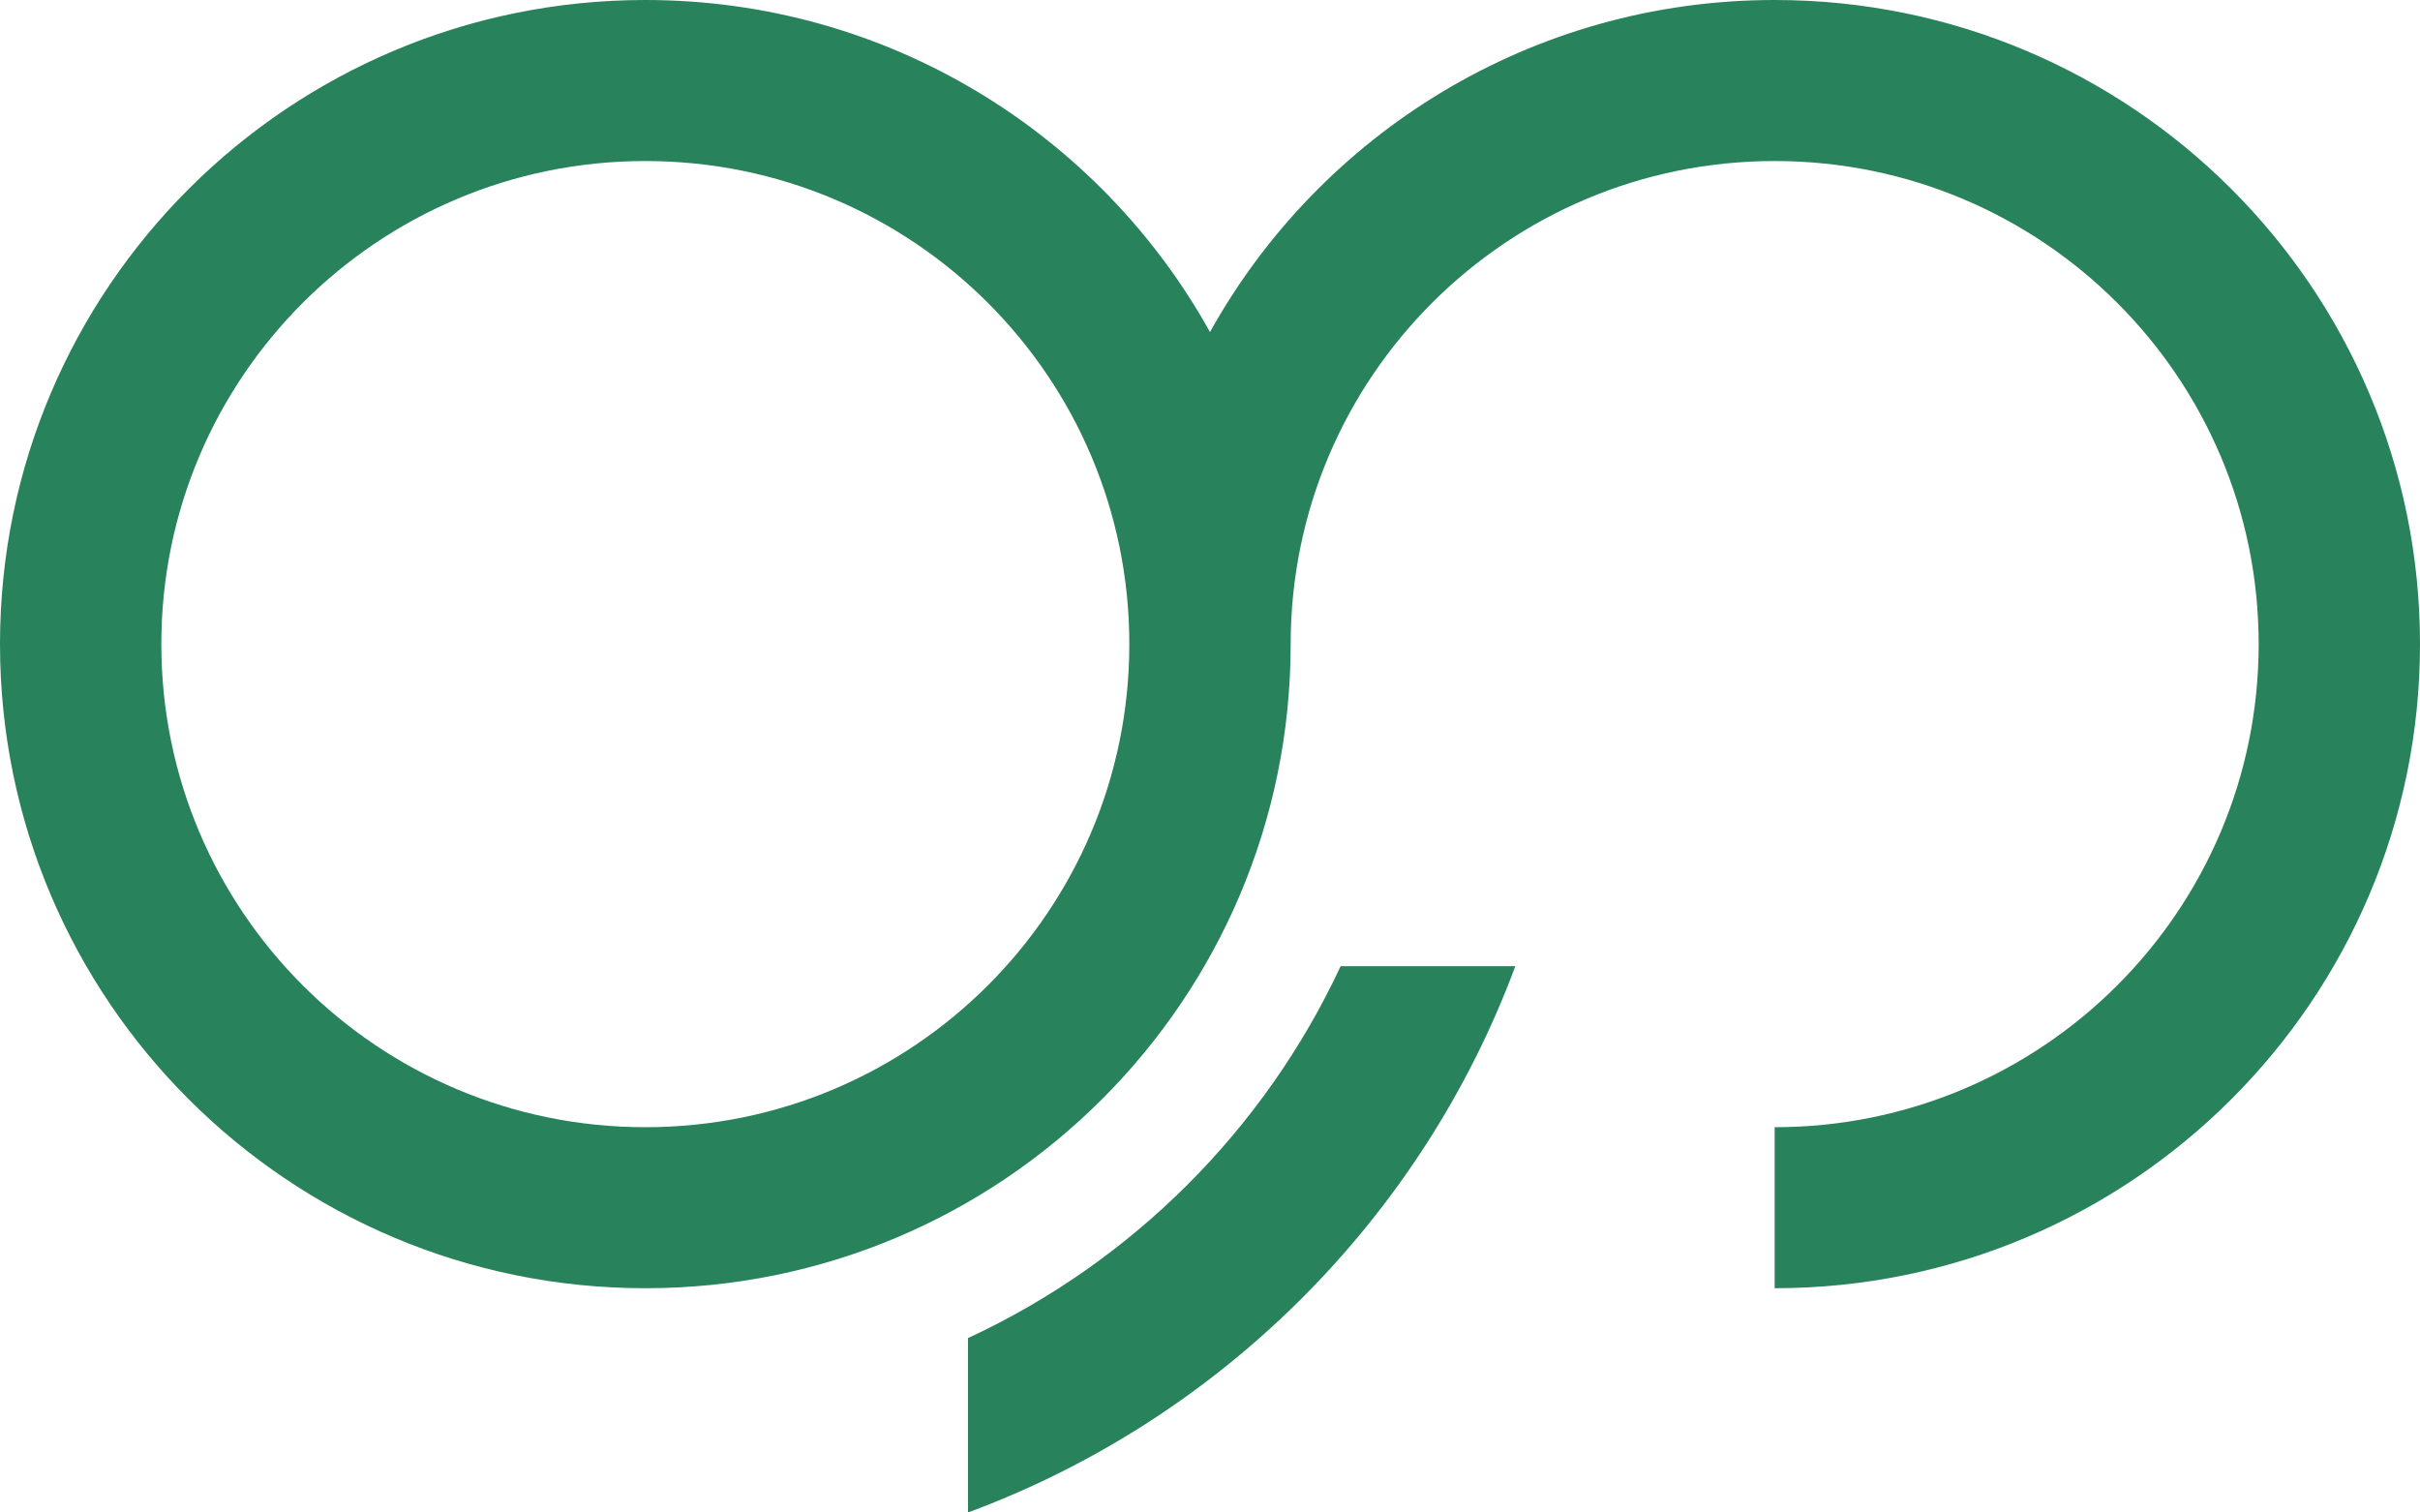 <svg xmlns="http://www.w3.org/2000/svg" width="200" height="125" viewBox="0 0 200 125" fill="none">
  <path fill-rule="evenodd" clip-rule="evenodd" d="M53.333 106.466C82.788 106.466 106.667 82.633 106.667 53.233C106.667 31.183 124.575 13.308 146.667 13.308C168.758 13.308 186.667 31.183 186.667 53.233C186.667 75.283 168.758 93.158 146.667 93.158V106.466C176.122 106.466 200 82.633 200 53.233C200 23.833 176.122 0 146.667 0C126.586 0 109.098 11.076 100 27.442C90.902 11.076 73.413 0 53.333 0C23.878 0 0 23.833 0 53.233C0 82.633 23.878 106.466 53.333 106.466ZM53.333 93.158C75.425 93.158 93.333 75.283 93.333 53.233C93.333 31.183 75.425 13.308 53.333 13.308C31.242 13.308 13.333 31.183 13.333 53.233C13.333 75.283 31.242 93.158 53.333 93.158Z" fill="#28825B"/>
  <path d="M125.235 79.85C117.484 100.701 100.89 117.264 80 125V110.588C93.549 104.301 104.498 93.373 110.796 79.85H125.235Z" fill="#28825B"/>
</svg>